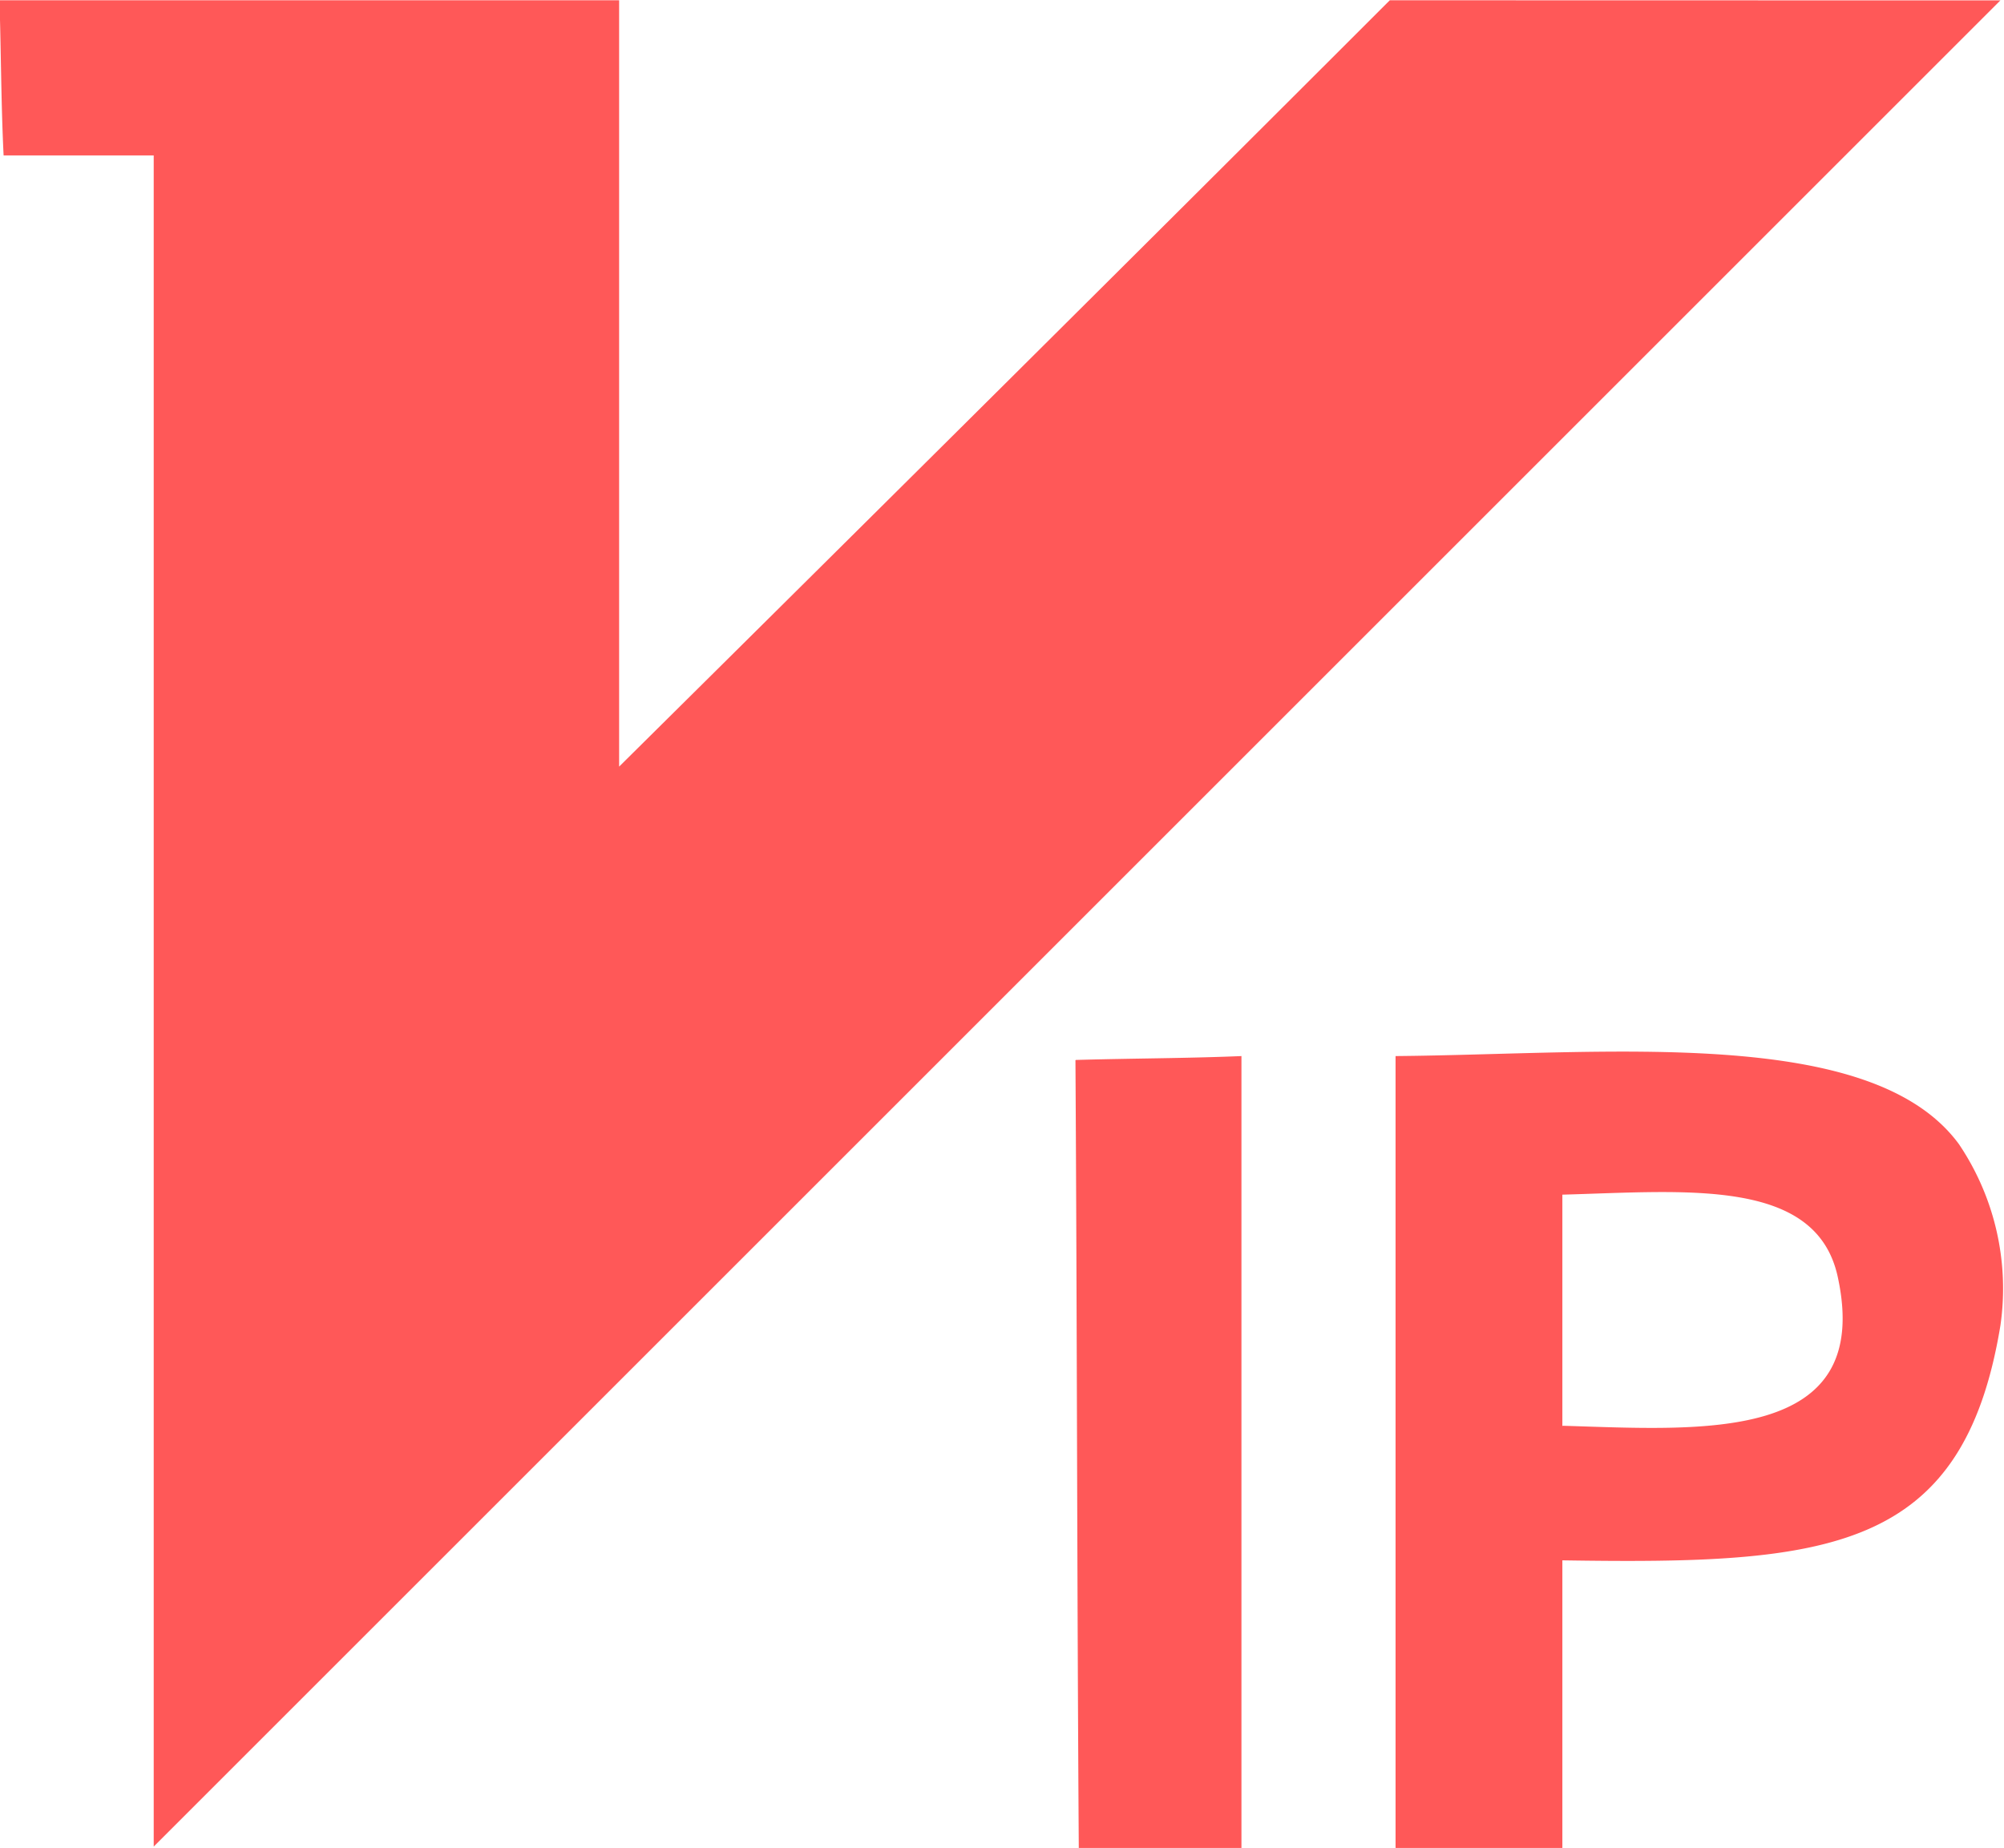 <svg xmlns="http://www.w3.org/2000/svg" width="15.006" height="13.841" viewBox="0 0 15.006 13.841">
  <path id="路径_447" data-name="路径 447" d="M1487.3,1638.7v5.933h1.249v-2.156c1.988.031,3-.056,3.28-1.758a1.935,1.935,0,0,0-.311-1.36C1490.864,1638.468,1488.889,1638.686,1487.3,1638.7Zm1.249,2.771v-1.733c.926-.025,1.9-.13,2.062.615C1490.883,1641.605,1489.591,1641.5,1488.553,1641.469Zm-3.646-2.74c.012,1.963.012,3.938.025,5.9h1.218V1638.7C1485.74,1638.717,1485.329,1638.717,1484.907,1638.729Zm2.354-7.939c-1.92,1.92-3.833,3.82-5.771,5.74v-5.74h-4.64c.012.385.012.776.031,1.162h1.124v12.667l13.828-13.828Z" transform="translate(-1476.85 -1630.79)" fill="#ff5858"/>
</svg>

